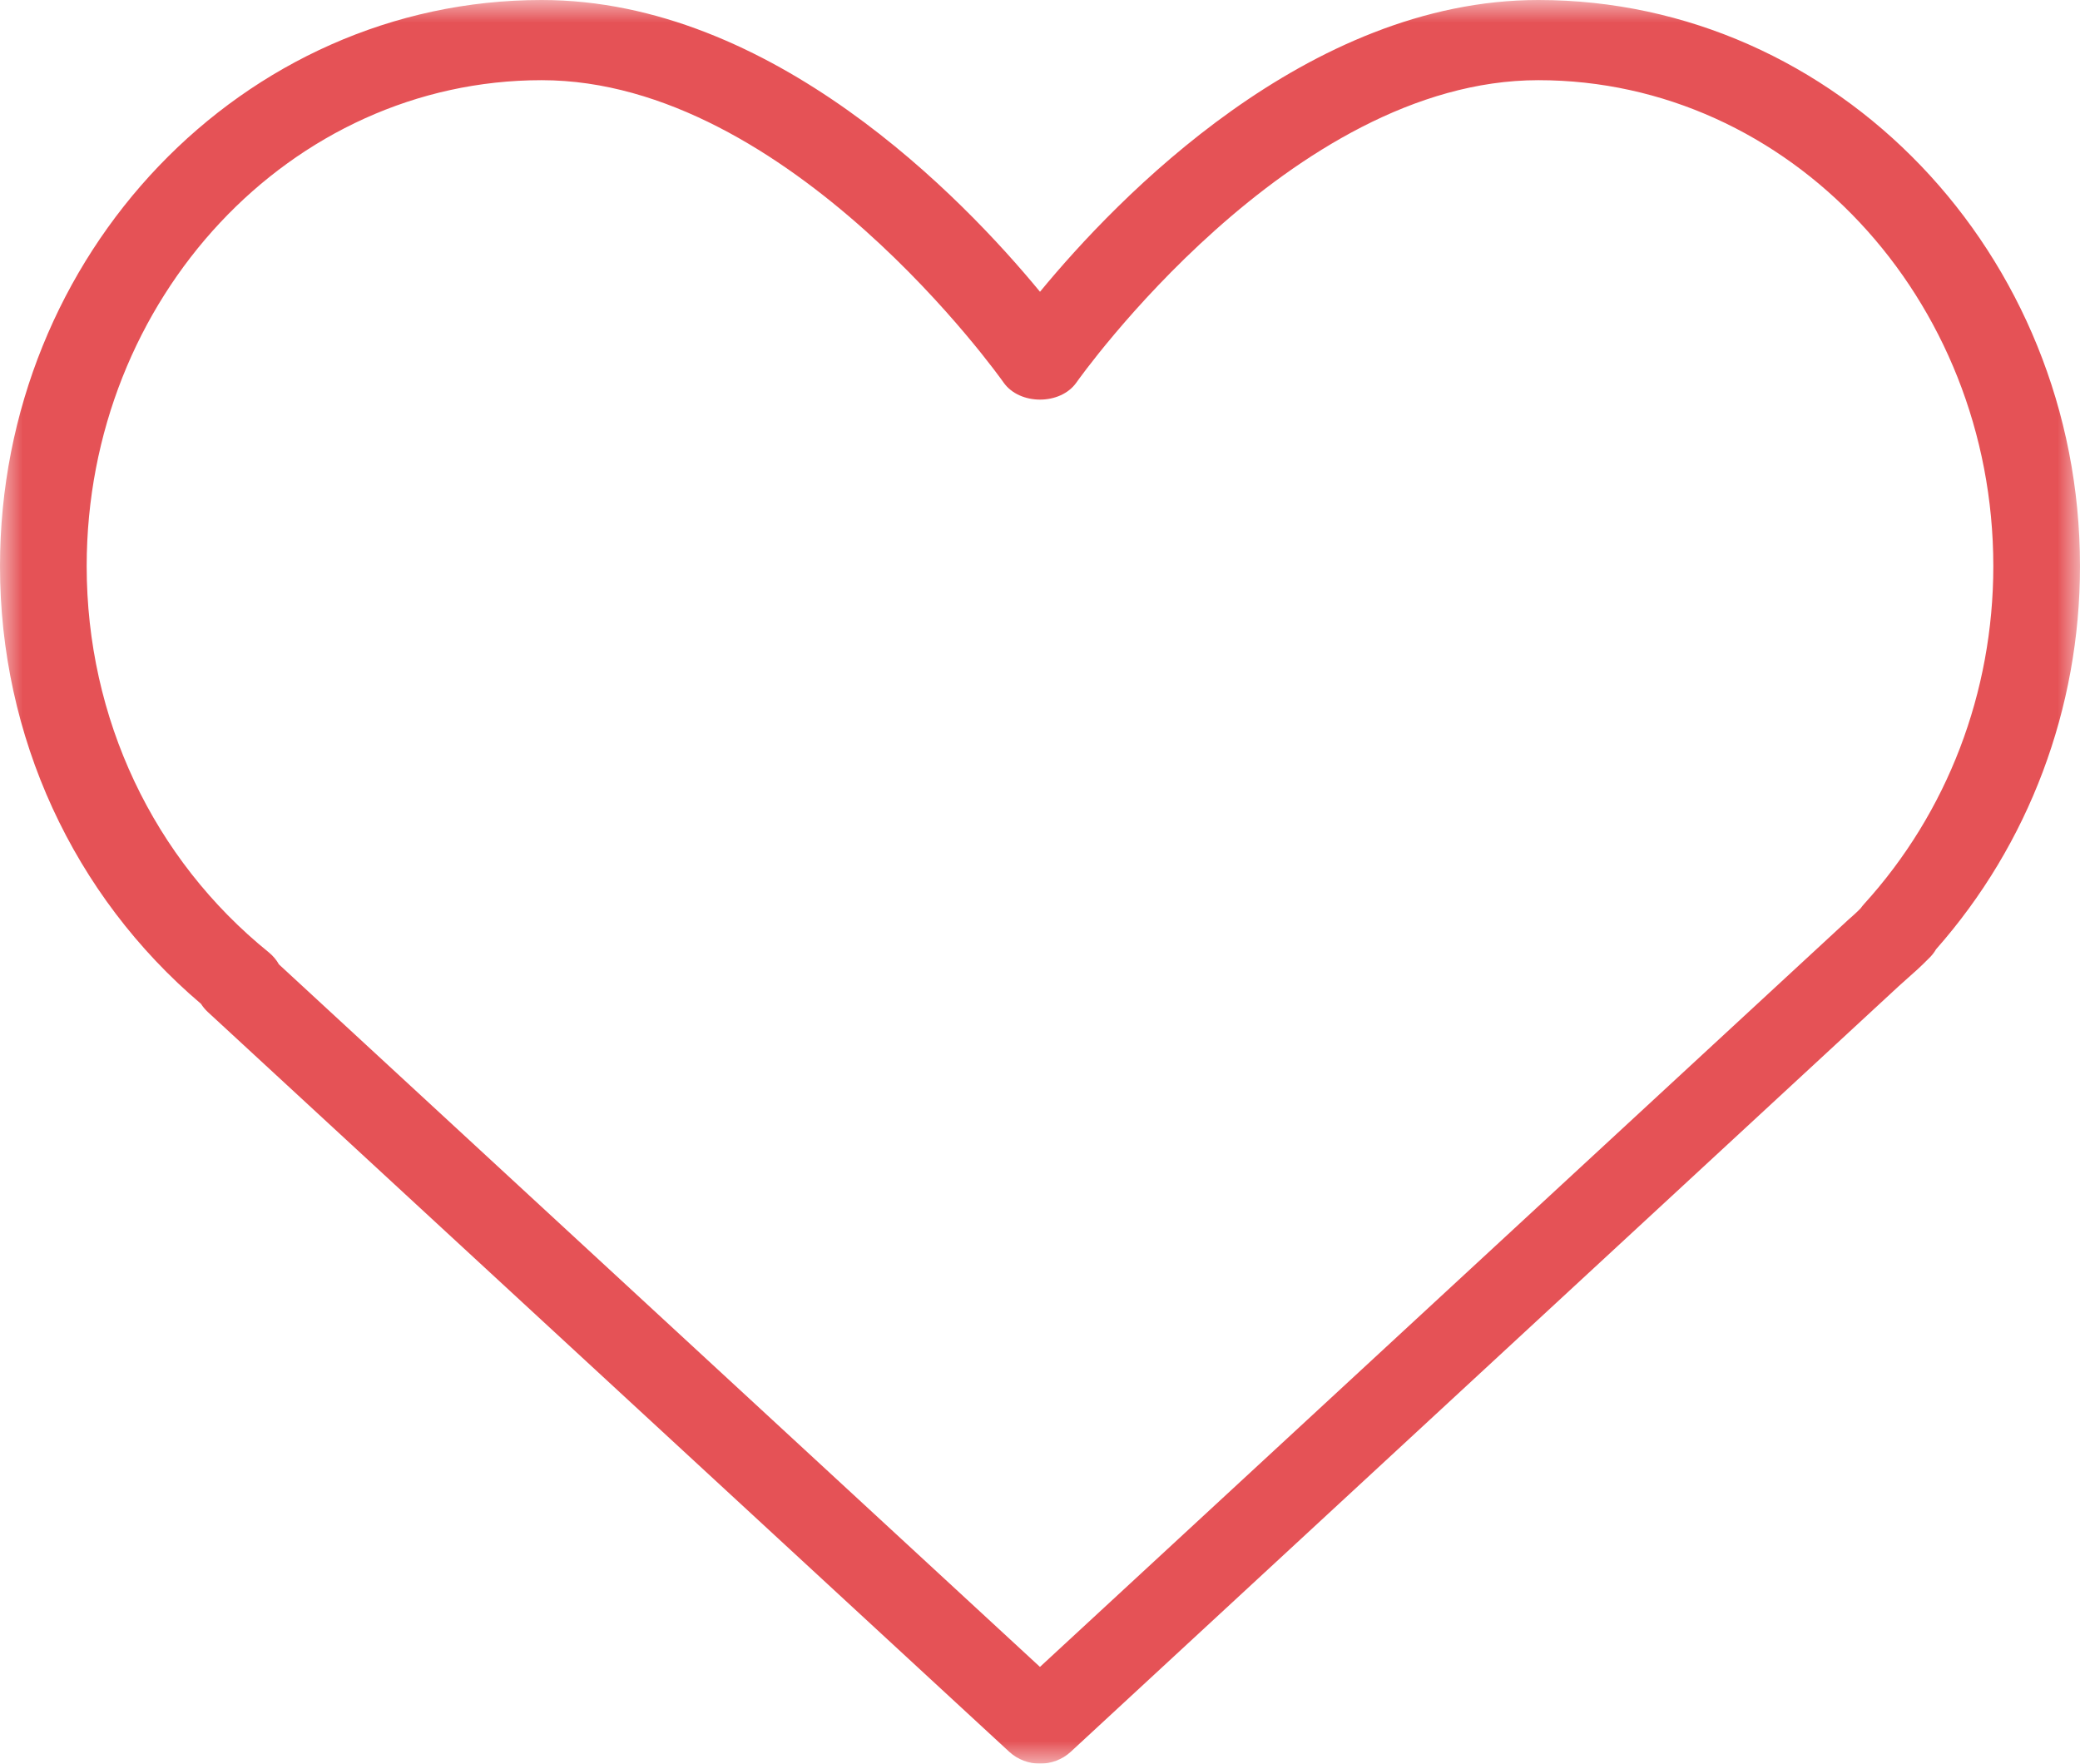 <?xml version="1.0" encoding="UTF-8"?>
<svg width="46px" height="39px" viewBox="0 0 46 39" version="1.1" xmlns="http://www.w3.org/2000/svg" xmlns:xlink="http://www.w3.org/1999/xlink">
    <title>Group 3</title>
    <defs>
        <polygon id="path-1" points="0 0 46 0 46 39 0 39"></polygon>
    </defs>
    <g id="LoveMe" stroke="none" stroke-width="1" fill="none" fill-rule="evenodd">
        <g id="Masaz-01" transform="translate(-1082, -1497)">
            <g id="ZAHRNUTO" transform="translate(357, 1159)">
                <g id="02-copy-5" transform="translate(692, 295)">
                    <g id="Group-3" transform="translate(33, 43)">
                        <mask id="mask-2" fill="white">
                            <use xlink:href="#path-1"></use>
                        </mask>
                        <g id="Clip-2"></g>
                        <path d="M41.222,19.994 C41.196,20.023 41.172,20.053 41.15,20.084 C41.06,20.179 40.962,20.263 40.865,20.349 L22.999,36.861 L6.169,21.326 C6.115,21.228 6.039,21.138 5.947,21.062 C3.385,18.994 1.917,15.88 1.917,12.52 C1.917,6.594 6.43,1.773 11.979,1.773 C17.465,1.773 22.147,8.391 22.194,8.458 C22.548,8.963 23.452,8.963 23.806,8.458 C23.853,8.391 28.535,1.773 34.021,1.773 C39.57,1.773 44.083,6.594 44.083,12.52 C44.083,15.312 43.067,17.967 41.222,19.994 M34.021,0 C28.918,0 24.704,4.383 23,6.452 C21.296,4.383 17.082,0 11.979,0 C5.374,0 0,5.617 0,12.52 C0,16.286 1.616,19.796 4.445,22.198 C4.487,22.264 4.537,22.324 4.596,22.379 L22.323,38.741 C22.511,38.913 22.755,39 23,39 C23.245,39 23.49,38.913 23.678,38.74 L41.994,21.805 L42.184,21.635 C42.333,21.505 42.481,21.372 42.647,21.203 C42.716,21.139 42.773,21.068 42.817,20.991 C44.871,18.665 46,15.664 46,12.52 C46,5.617 40.626,0 34.021,0" id="Fill-1" fill="#E55256" mask="url(#mask-2)"></path>
                    </g>
                </g>
            </g>
        </g>
    </g>
</svg>